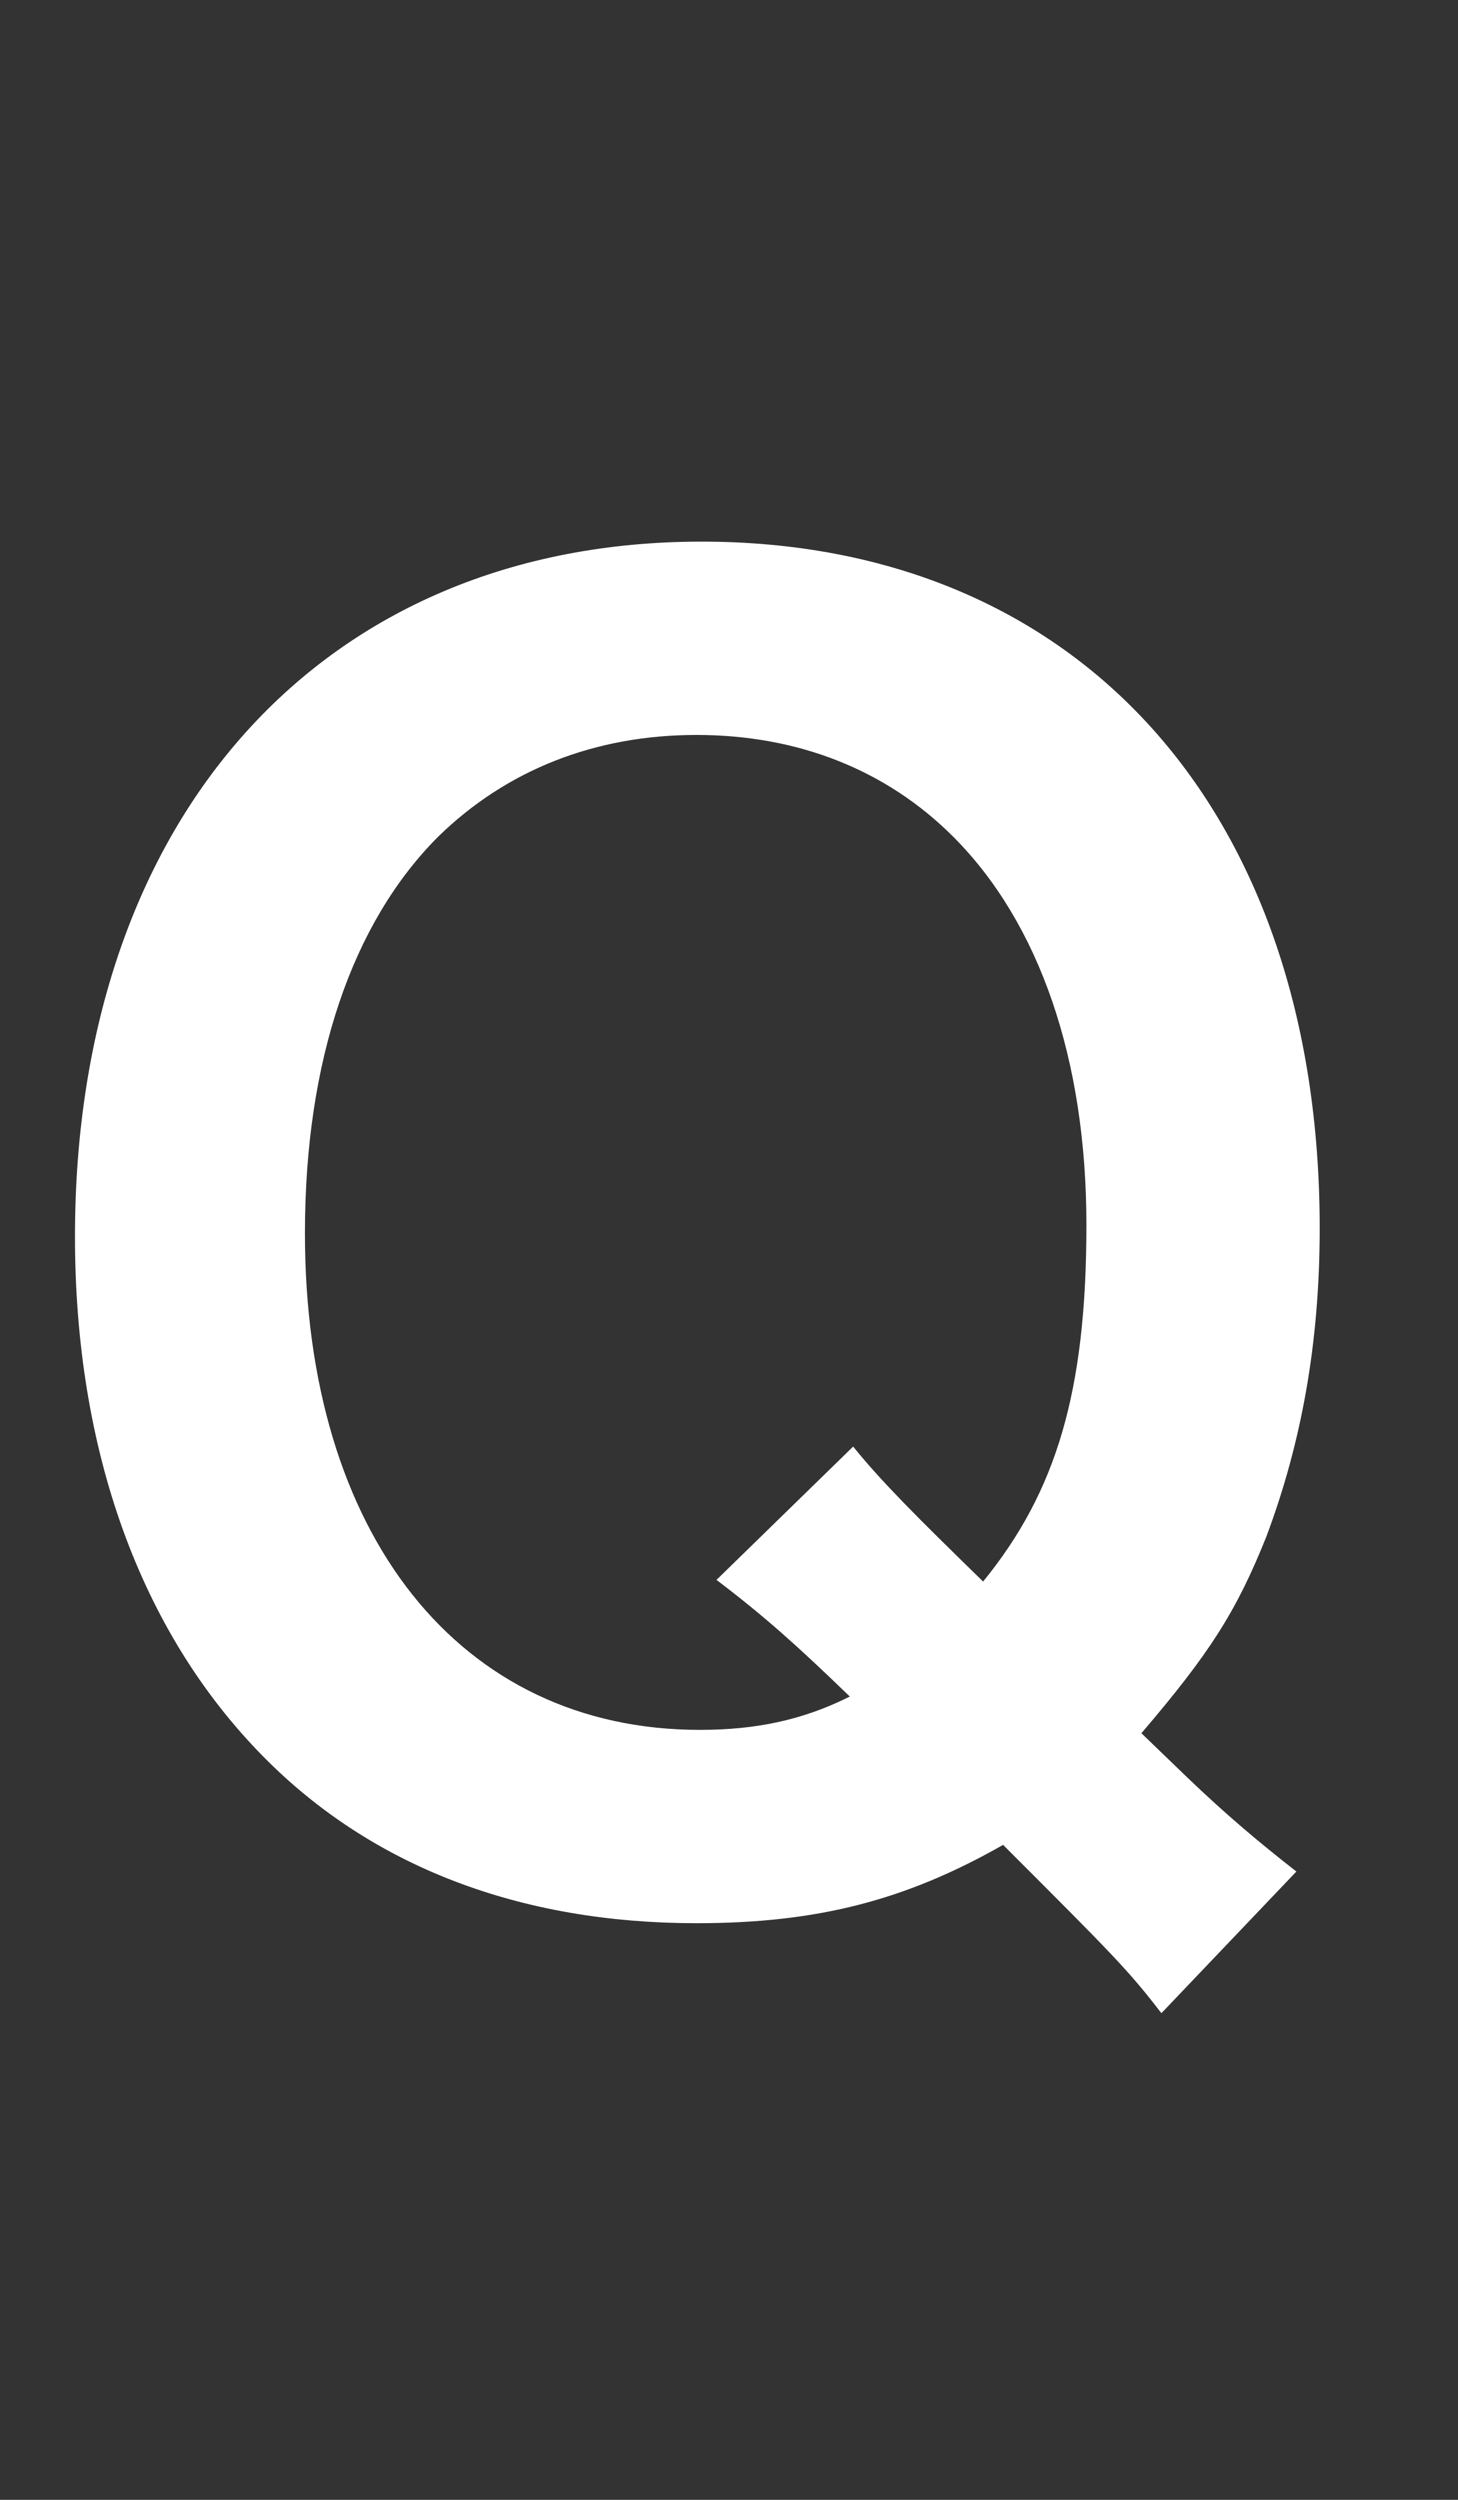 <svg width="14" height="24" fill="none" xmlns="http://www.w3.org/2000/svg"><rect width="100%" height="100%" fill="#333333" stroke="none"/><path d="M12.448 17.968l-1.296 1.36c-.32-.416-.464-.56-1.52-1.616-.928.528-1.776.752-2.944.752-1.696 0-3.12-.544-4.16-1.6C1.344 15.664.72 13.92.72 11.872.72 7.84 3.104 5.2 6.736 5.2c3.616 0 5.936 2.576 5.936 6.592 0 1.104-.176 2.064-.512 2.96-.288.72-.544 1.12-1.2 1.888l.448.432c.368.352.672.608 1.04.896zm-5.568-2.8l1.312-1.28c.272.336.592.656 1.248 1.296.704-.864.992-1.824.992-3.424 0-1.584-.448-2.896-1.28-3.728-.64-.64-1.488-.976-2.464-.976s-1.824.336-2.48.976c-.832.832-1.28 2.16-1.28 3.808 0 2.896 1.488 4.768 3.792 4.768.544 0 .992-.096 1.44-.32-.496-.48-.816-.768-1.28-1.12z" fill="#fff"/></svg>